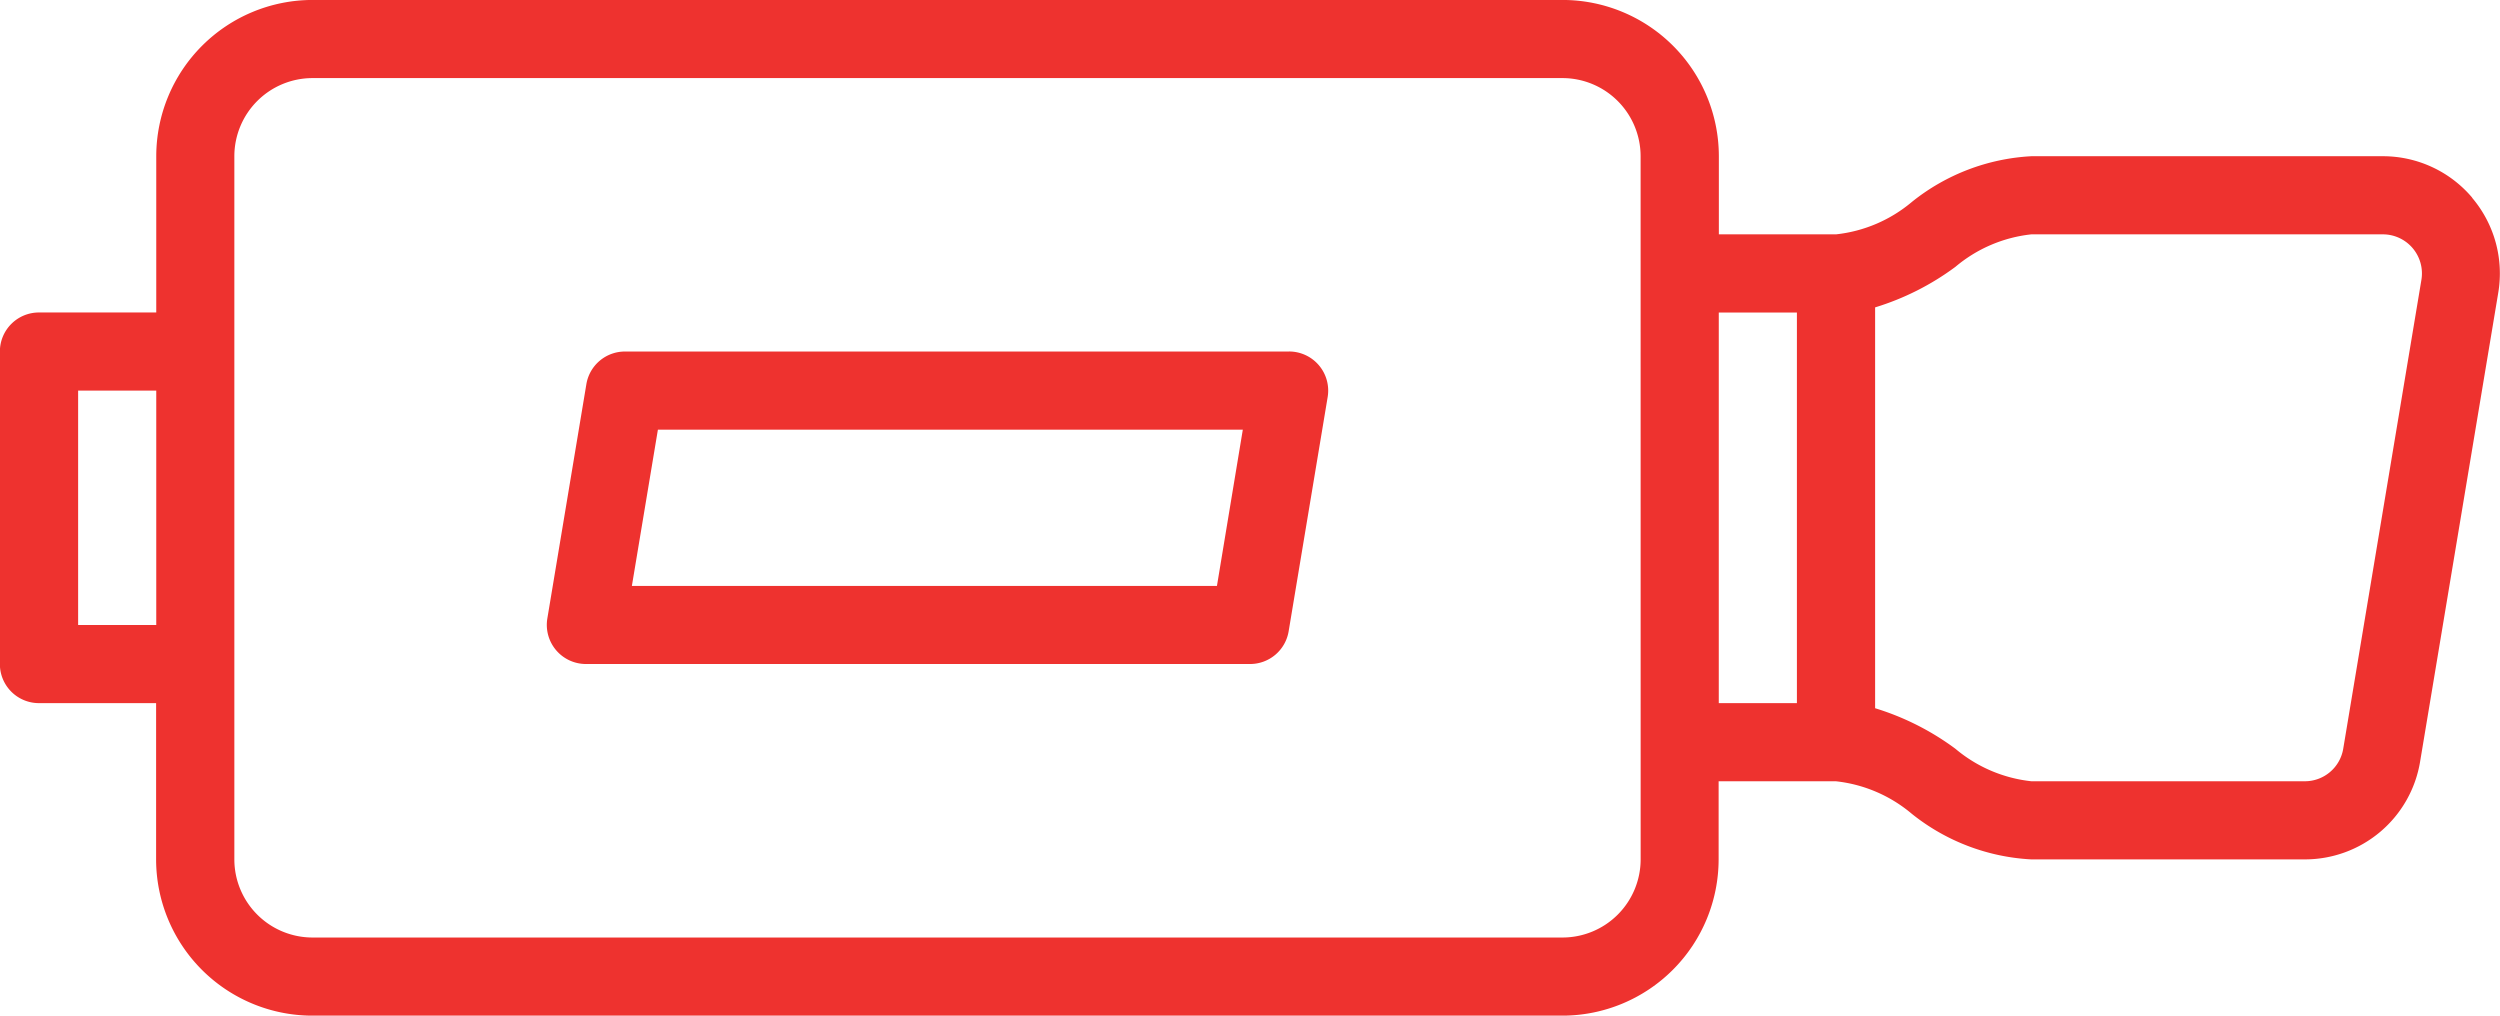 <svg id="available-icon-item10" xmlns="http://www.w3.org/2000/svg" width="64.732" height="26.297" viewBox="0 0 64.732 26.297">
  <path id="Path_150" data-name="Path 150" d="M134.016,171.374A3.028,3.028,0,0,0,131.7,170.3h-9.1a5.394,5.394,0,0,0-3.09,1.181,3.658,3.658,0,0,1-1.967.842h-3.034V170.3a4.05,4.05,0,0,0-4.046-4.046H78.095a4.05,4.05,0,0,0-4.046,4.046v4.046H71.014A1.011,1.011,0,0,0,70,175.358v8.092a1.011,1.011,0,0,0,1.011,1.011h3.034v4.046a4.05,4.05,0,0,0,4.046,4.046h32.366a4.05,4.05,0,0,0,4.046-4.046v-2.023h3.034a3.658,3.658,0,0,1,1.967.842,5.4,5.4,0,0,0,3.09,1.181h7.08a3.023,3.023,0,0,0,2.993-2.536l2.023-12.137a3.029,3.029,0,0,0-.678-2.459Zm-61.99,11.064v-6.069h2.023v6.069Zm40.458,6.069a2.025,2.025,0,0,1-2.023,2.023H78.094a2.025,2.025,0,0,1-2.023-2.023V170.3a2.025,2.025,0,0,1,2.023-2.023H110.46a2.025,2.025,0,0,1,2.023,2.023Zm2.023-14.16h2.023v10.114h-2.023Zm16.169,11.293a1.007,1.007,0,0,1-1,.844H122.6a3.659,3.659,0,0,1-1.967-.842,6.855,6.855,0,0,0-2.078-1.049V174.214a6.839,6.839,0,0,0,2.078-1.049,3.658,3.658,0,0,1,1.967-.842h9.1a1.012,1.012,0,0,1,1,1.178Z" transform="translate(-70.003 -166.255)" fill="#ee322f"/>
  <path id="Path_151" data-name="Path 151" d="M211.717,245H194.522a1.012,1.012,0,0,0-1,.844l-1.011,6.069a1.013,1.013,0,0,0,1,1.178h17.194a1.012,1.012,0,0,0,1-.844l1.011-6.069a1.013,1.013,0,0,0-1-1.179Zm-1.868,6.069H194.7l.674-4.046h15.145Z" transform="translate(-178.339 -235.898)" fill="#ee322f"/>
</svg>
